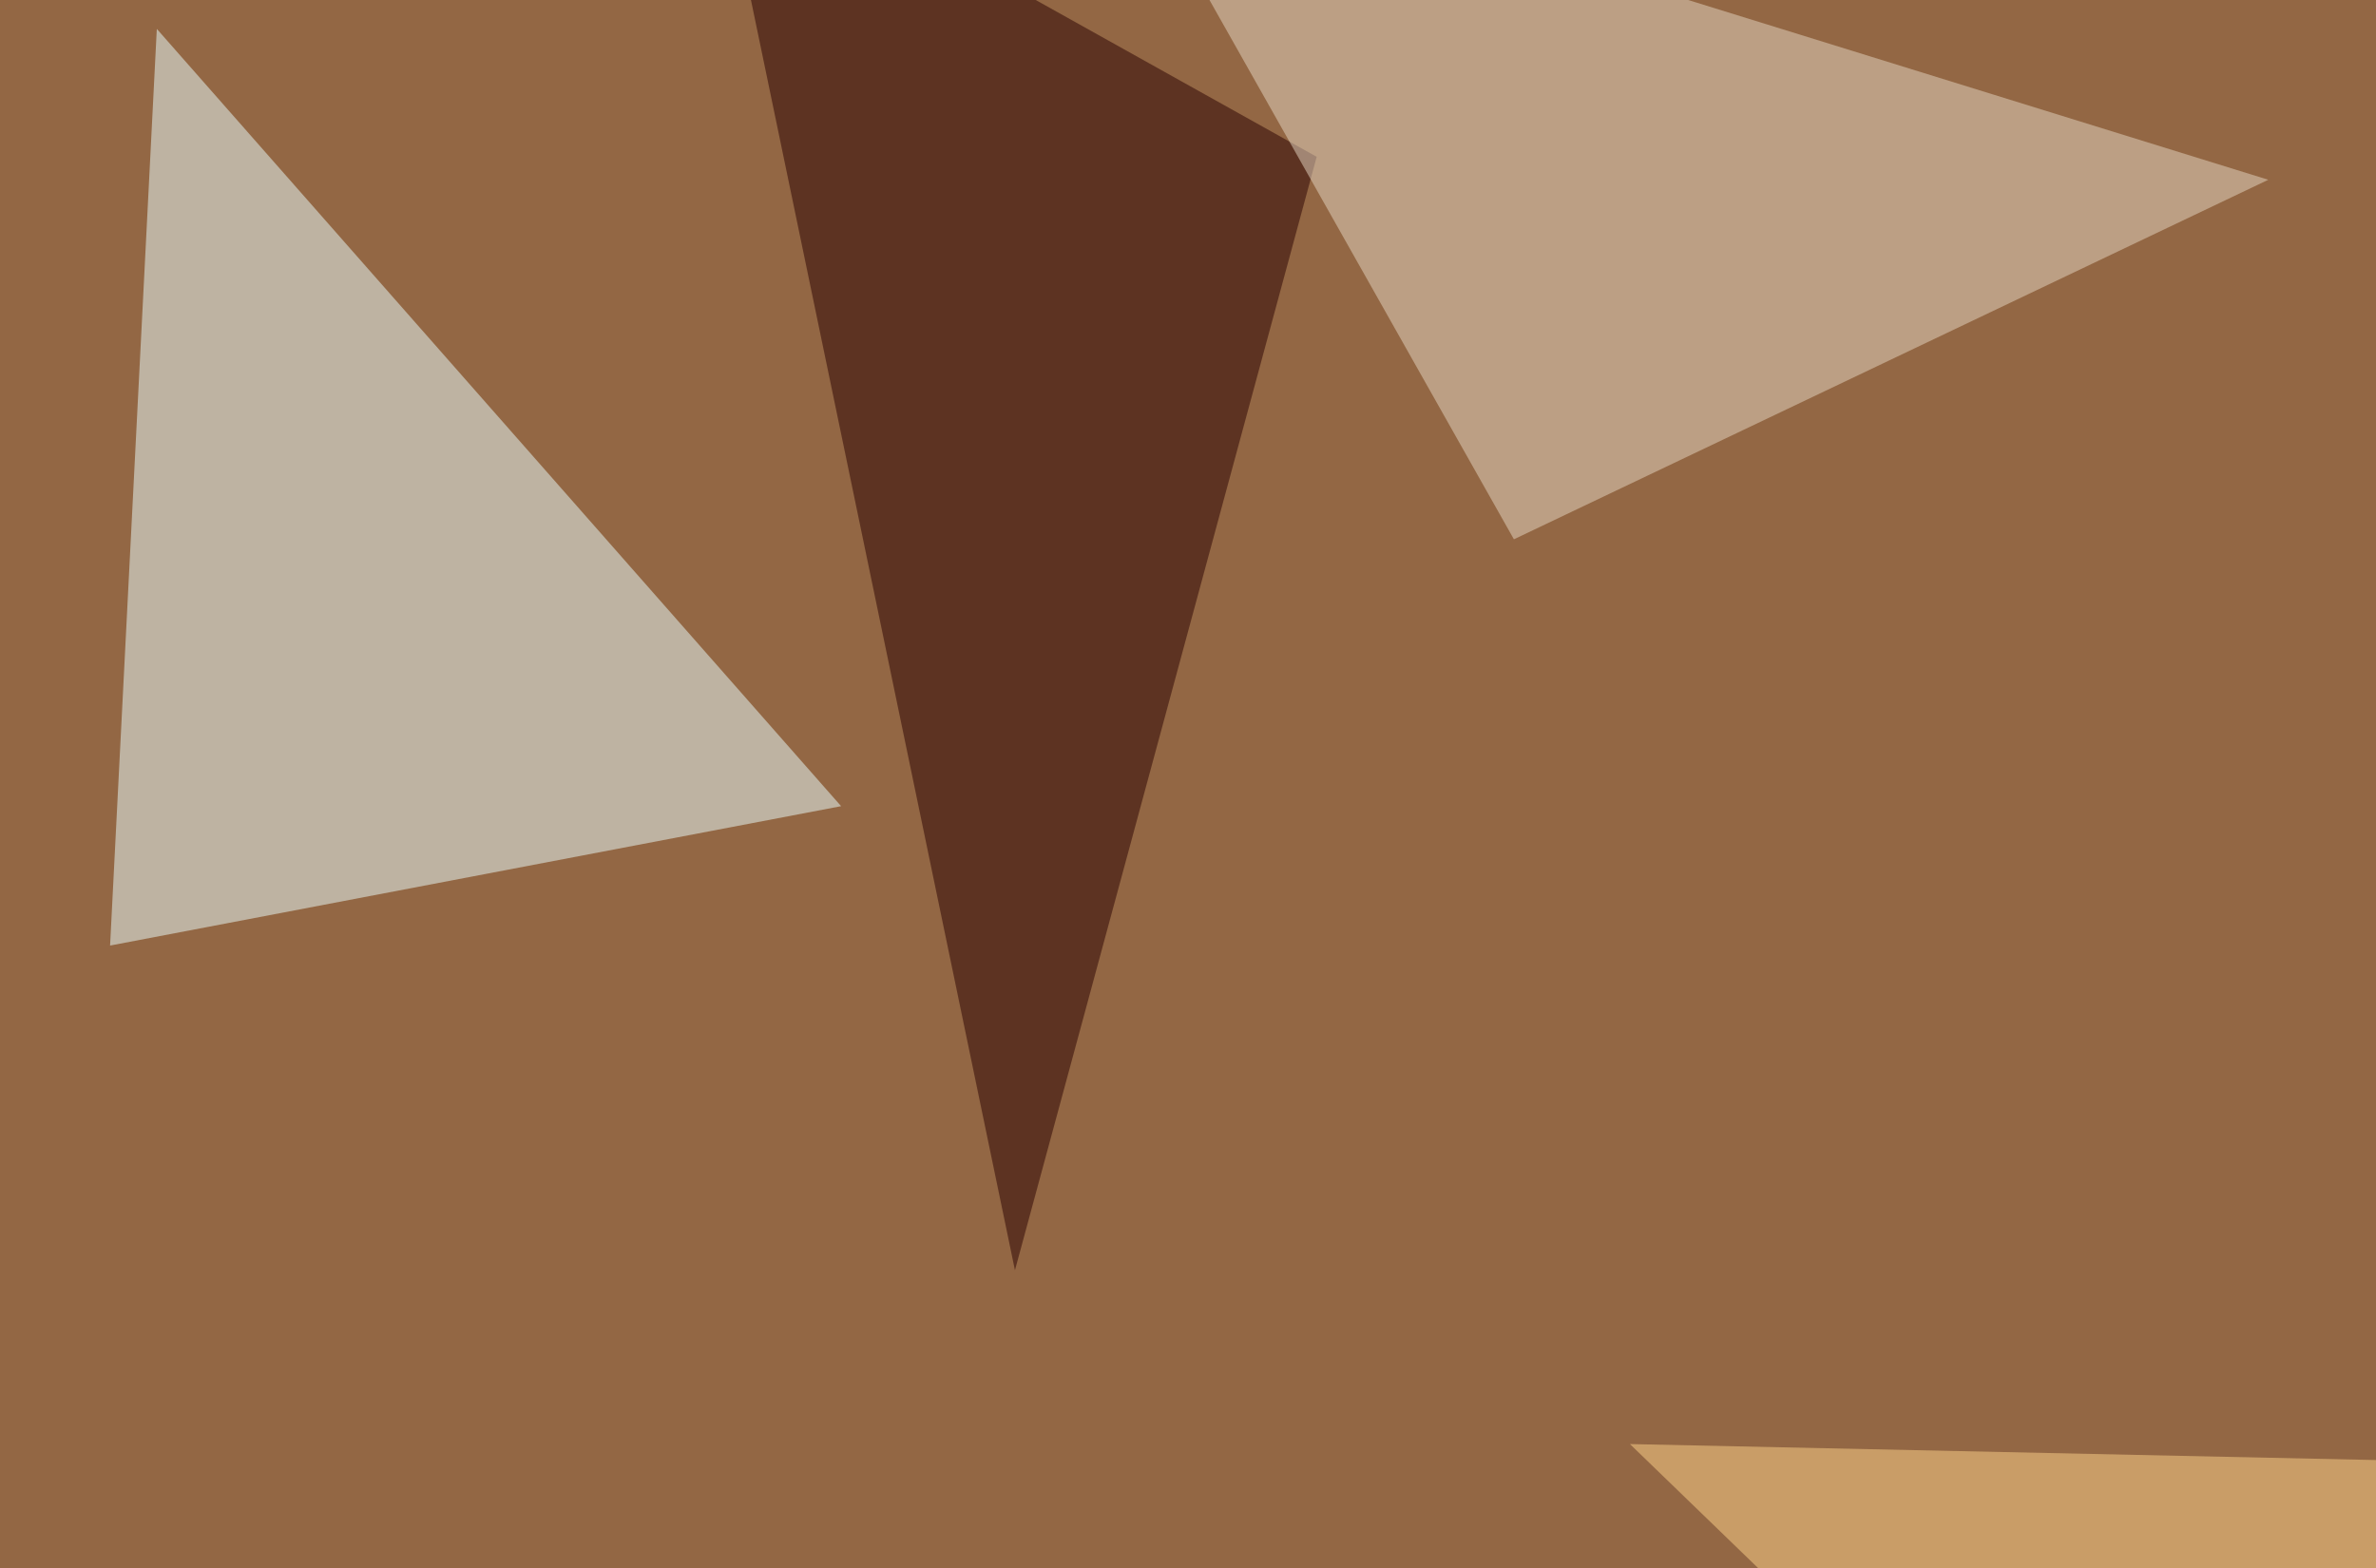 <svg xmlns="http://www.w3.org/2000/svg" width="600" height="396" ><filter id="a"><feGaussianBlur stdDeviation="55"/></filter><rect width="100%" height="100%" fill="#936744"/><g filter="url(#a)"><g fill-opacity=".5"><path fill="#ebffff" d="M39.6 7.3L27.8 238.8l184.6-35.2z"/><path fill="#290000" d="M256.3 320.8L180.2-45.4l152.3 85z"/><path fill="#e7d8c4" d="M382.3 136.2l190.5-90.8-293-90.8z"/><path fill="#ffd48b" d="M687 370.6l-96.7 167-178.7-172.9z"/></g></g></svg>
